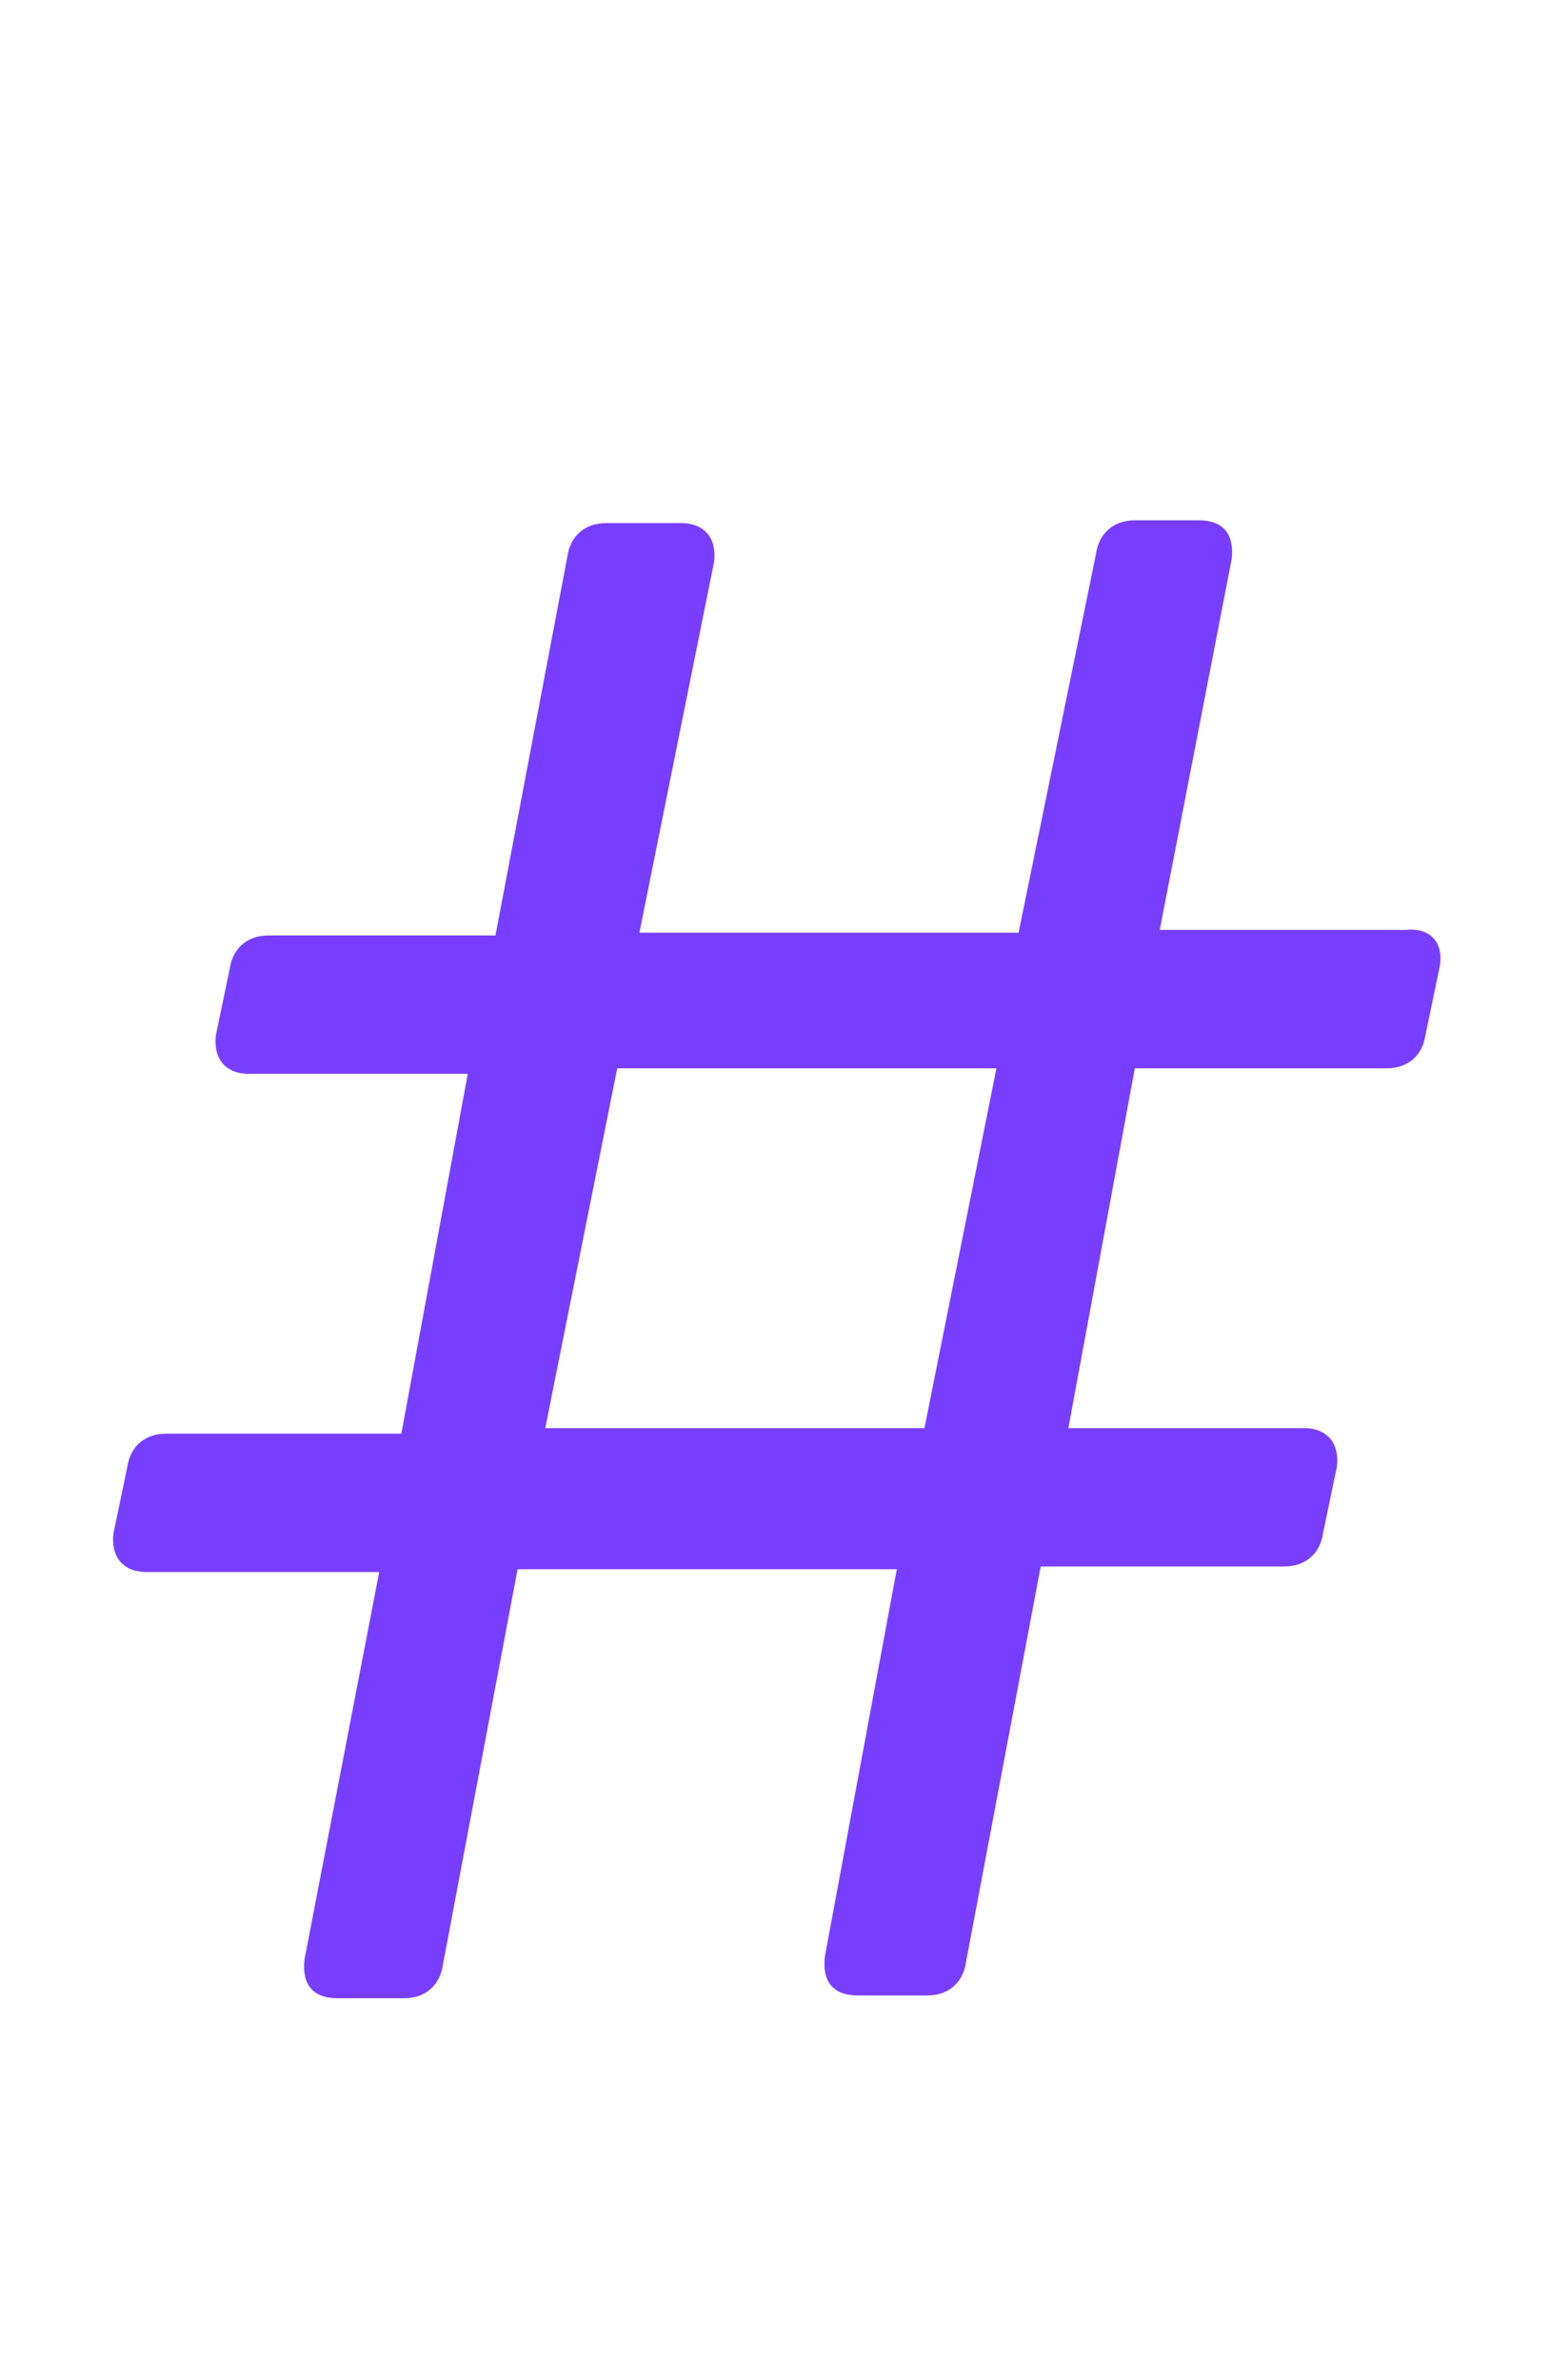 <svg enable-background="new -277 354 56 86" viewBox="-277 354 56 86" xmlns="http://www.w3.org/2000/svg"><path d="m-225 389-.5 2.4c-.1.7-.6 1.2-1.4 1.2h-9.1l-2.4 13h8.5c.9 0 1.3.6 1.2 1.4l-.5 2.4c-.1.7-.6 1.2-1.4 1.2h-8.8l-2.7 14.3c-.1.7-.6 1.2-1.4 1.2h-2.5c-.9 0-1.3-.5-1.2-1.4l2.6-14h-13.7l-2.7 14.3c-.1.7-.6 1.2-1.4 1.2h-2.4c-.9 0-1.3-.5-1.2-1.4l2.7-14h-8.4c-.9 0-1.3-.6-1.2-1.4l.5-2.4c.1-.7.6-1.2 1.4-1.2h8.5l2.4-13h-7.9c-.9 0-1.3-.6-1.2-1.4l.5-2.4c.1-.7.6-1.2 1.4-1.2h8.2l2.6-13.7c.1-.7.6-1.2 1.4-1.2h2.7c.9 0 1.3.6 1.2 1.4l-2.7 13.4h13.7l2.8-13.7c.1-.7.6-1.2 1.4-1.2h2.3c.9 0 1.3.5 1.2 1.4l-2.6 13.4h8.9c.9-.1 1.4.5 1.2 1.4zm-16 3.6h-13.7l-2.6 13h13.7z" fill="#783eff"/></svg>